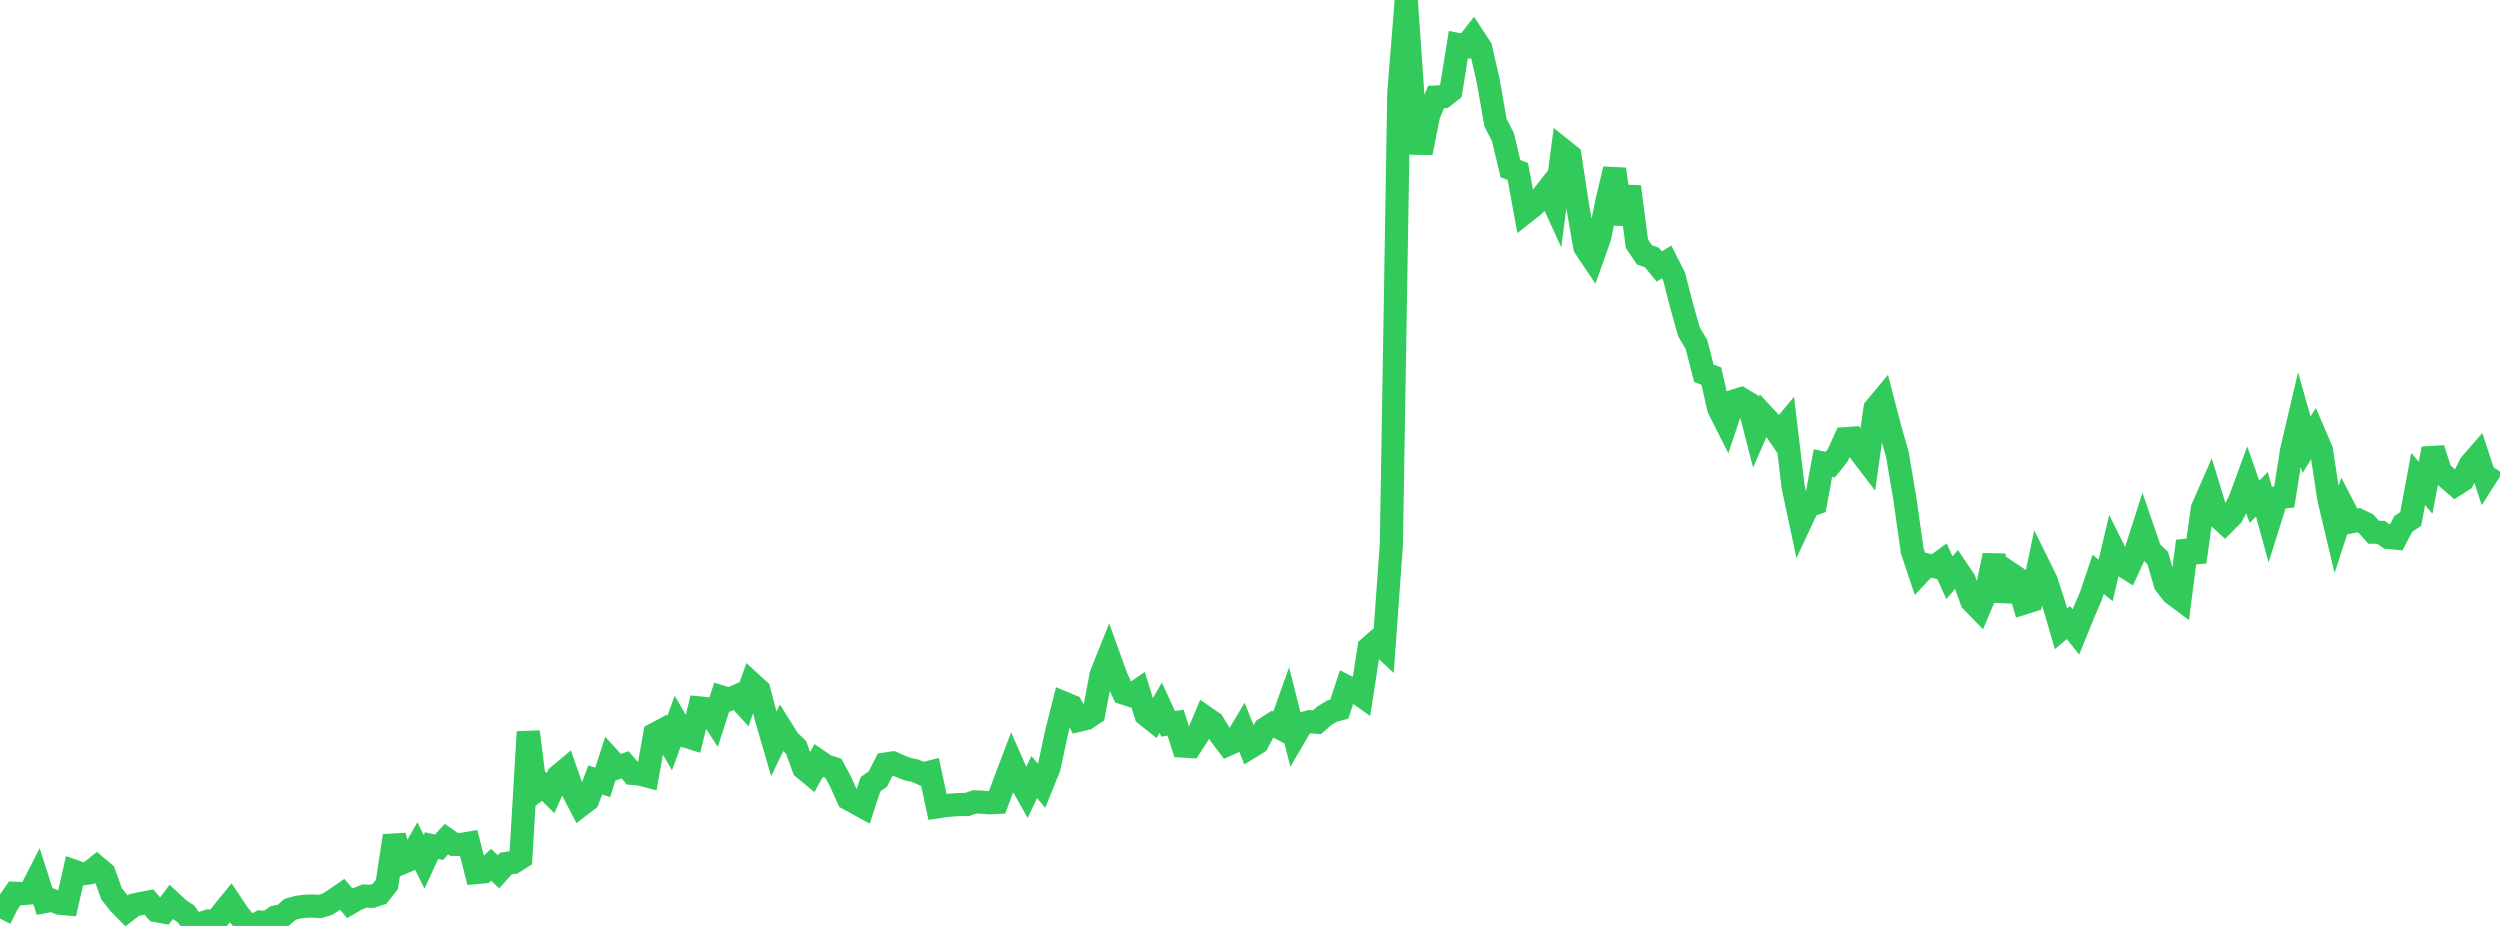 <?xml version="1.0" standalone="no"?>
<!DOCTYPE svg PUBLIC "-//W3C//DTD SVG 1.1//EN" "http://www.w3.org/Graphics/SVG/1.1/DTD/svg11.dtd">

<svg width="135" height="50" viewBox="0 0 135 50" preserveAspectRatio="none" 
  xmlns="http://www.w3.org/2000/svg"
  xmlns:xlink="http://www.w3.org/1999/xlink">


<polyline points="0.0, 49.603 0.402, 48.802 0.804, 48.237 1.205, 48.253 1.607, 48.22 2.009, 47.434 2.411, 48.688 2.812, 48.613 3.214, 48.774 3.616, 48.81 4.018, 47.052 4.42, 47.194 4.821, 47.135 5.223, 46.811 5.625, 47.153 6.027, 48.271 6.429, 48.779 6.83, 49.188 7.232, 48.874 7.634, 48.785 8.036, 48.708 8.438, 49.173 8.839, 49.247 9.241, 48.709 9.643, 49.083 10.045, 49.352 10.446, 49.915 10.848, 49.867 11.25, 49.734 11.652, 49.759 12.054, 49.244 12.455, 48.75 12.857, 49.353 13.259, 49.849 13.661, 50.0 14.062, 49.789 14.464, 49.808 14.866, 49.521 15.268, 49.444 15.67, 49.101 16.071, 48.991 16.473, 48.936 16.875, 48.927 17.277, 48.95 17.679, 48.828 18.08, 48.571 18.482, 48.295 18.884, 48.774 19.286, 48.542 19.688, 48.386 20.089, 48.401 20.491, 48.269 20.893, 47.763 21.295, 45.132 21.696, 46.602 22.098, 46.432 22.5, 45.729 22.902, 46.539 23.304, 45.663 23.705, 45.753 24.107, 45.314 24.509, 45.595 24.911, 45.602 25.312, 45.531 25.714, 47.117 26.116, 47.079 26.518, 46.696 26.92, 47.077 27.321, 46.631 27.723, 46.571 28.125, 46.316 28.527, 39.518 28.929, 42.725 29.33, 42.429 29.732, 42.827 30.134, 41.915 30.536, 41.58 30.938, 42.727 31.339, 43.499 31.741, 43.19 32.143, 42.115 32.545, 42.251 32.946, 41.003 33.348, 41.447 33.75, 41.299 34.152, 41.763 34.554, 41.799 34.955, 41.903 35.357, 39.646 35.759, 39.431 36.161, 40.128 36.562, 39.038 36.964, 39.733 37.366, 39.858 37.768, 38.229 38.17, 38.269 38.571, 38.888 38.973, 37.64 39.375, 37.764 39.777, 37.589 40.179, 38.031 40.58, 36.902 40.982, 37.269 41.384, 38.8 41.786, 40.175 42.188, 39.338 42.589, 39.977 42.991, 40.36 43.393, 41.48 43.795, 41.812 44.196, 41.083 44.598, 41.358 45.0, 41.484 45.402, 42.234 45.804, 43.129 46.205, 43.346 46.607, 43.568 47.009, 42.345 47.411, 42.062 47.812, 41.259 48.214, 41.201 48.616, 41.376 49.018, 41.537 49.42, 41.617 49.821, 41.797 50.223, 41.694 50.625, 43.567 51.027, 43.504 51.429, 43.47 51.83, 43.446 52.232, 43.439 52.634, 43.299 53.036, 43.318 53.438, 43.353 53.839, 43.331 54.241, 42.254 54.643, 41.194 55.045, 42.105 55.446, 42.814 55.848, 41.963 56.25, 42.433 56.652, 41.438 57.054, 39.551 57.455, 37.964 57.857, 38.131 58.259, 38.894 58.661, 38.798 59.062, 38.532 59.464, 36.426 59.866, 35.42 60.268, 36.534 60.67, 37.425 61.071, 37.556 61.473, 37.279 61.875, 38.594 62.277, 38.914 62.679, 38.217 63.08, 39.088 63.482, 39.024 63.884, 40.288 64.286, 40.311 64.688, 39.689 65.089, 38.739 65.491, 39.017 65.893, 39.675 66.295, 40.203 66.696, 40.021 67.098, 39.35 67.5, 40.358 67.902, 40.11 68.304, 39.356 68.705, 39.102 69.107, 39.311 69.509, 38.181 69.911, 39.772 70.312, 39.085 70.714, 38.971 71.116, 39.001 71.518, 38.65 71.92, 38.405 72.321, 38.294 72.723, 37.082 73.125, 37.288 73.527, 37.571 73.929, 34.975 74.33, 34.622 74.732, 34.995 75.134, 29.395 75.536, 5.004 75.938, 0.0 76.339, 5.762 76.741, 8.256 77.143, 6.225 77.545, 5.243 77.946, 5.223 78.348, 4.909 78.75, 2.409 79.152, 2.489 79.554, 1.977 79.955, 2.588 80.357, 4.339 80.759, 6.63 81.161, 7.405 81.562, 9.107 81.964, 9.259 82.366, 11.455 82.768, 11.14 83.17, 10.751 83.571, 10.241 83.973, 11.119 84.375, 8.09 84.777, 8.412 85.179, 11.042 85.58, 13.343 85.982, 13.943 86.384, 12.811 86.786, 10.809 87.188, 9.133 87.589, 12.099 87.991, 10.08 88.393, 13.157 88.795, 13.759 89.196, 13.902 89.598, 14.39 90.0, 14.144 90.402, 14.936 90.804, 16.499 91.205, 17.921 91.607, 18.597 92.009, 20.159 92.411, 20.309 92.812, 22.062 93.214, 22.857 93.616, 21.661 94.018, 21.535 94.42, 21.775 94.821, 23.339 95.223, 22.423 95.625, 22.854 96.027, 23.434 96.429, 22.948 96.83, 26.29 97.232, 28.182 97.634, 27.324 98.036, 27.183 98.438, 25.004 98.839, 25.09 99.241, 24.581 99.643, 23.69 100.045, 23.662 100.446, 24.401 100.848, 24.927 101.25, 22.061 101.652, 21.577 102.054, 23.119 102.455, 24.523 102.857, 26.898 103.259, 29.738 103.661, 30.937 104.062, 30.51 104.464, 30.6 104.866, 30.304 105.268, 31.2 105.67, 30.732 106.071, 31.327 106.473, 32.456 106.875, 32.87 107.277, 31.919 107.679, 29.988 108.08, 32.439 108.482, 30.92 108.884, 31.188 109.286, 32.563 109.688, 32.437 110.089, 30.53 110.491, 31.343 110.893, 32.581 111.295, 33.958 111.696, 33.62 112.098, 34.123 112.5, 33.13 112.902, 32.205 113.304, 31.014 113.705, 31.345 114.107, 29.637 114.509, 30.449 114.911, 30.704 115.312, 29.837 115.714, 28.588 116.116, 29.754 116.518, 30.135 116.92, 31.529 117.321, 32.049 117.723, 32.348 118.125, 29.225 118.527, 30.337 118.929, 27.456 119.33, 26.543 119.732, 27.86 120.134, 28.23 120.536, 27.825 120.938, 27.045 121.339, 25.952 121.741, 27.095 122.143, 26.693 122.545, 28.158 122.946, 26.882 123.348, 26.837 123.75, 24.309 124.152, 22.596 124.554, 24.016 124.955, 23.373 125.357, 24.309 125.759, 26.946 126.161, 28.636 126.562, 27.403 126.964, 28.173 127.366, 28.088 127.768, 28.283 128.17, 28.739 128.571, 28.746 128.973, 29.023 129.375, 29.06 129.777, 28.293 130.179, 28.021 130.58, 25.864 130.982, 26.339 131.384, 24.228 131.786, 25.483 132.188, 25.834 132.589, 26.182 132.991, 25.927 133.393, 25.081 133.795, 24.621 134.196, 25.835 134.598, 25.206" fill="none" stroke="#32ca5b" stroke-width="1.25"/>

</svg>